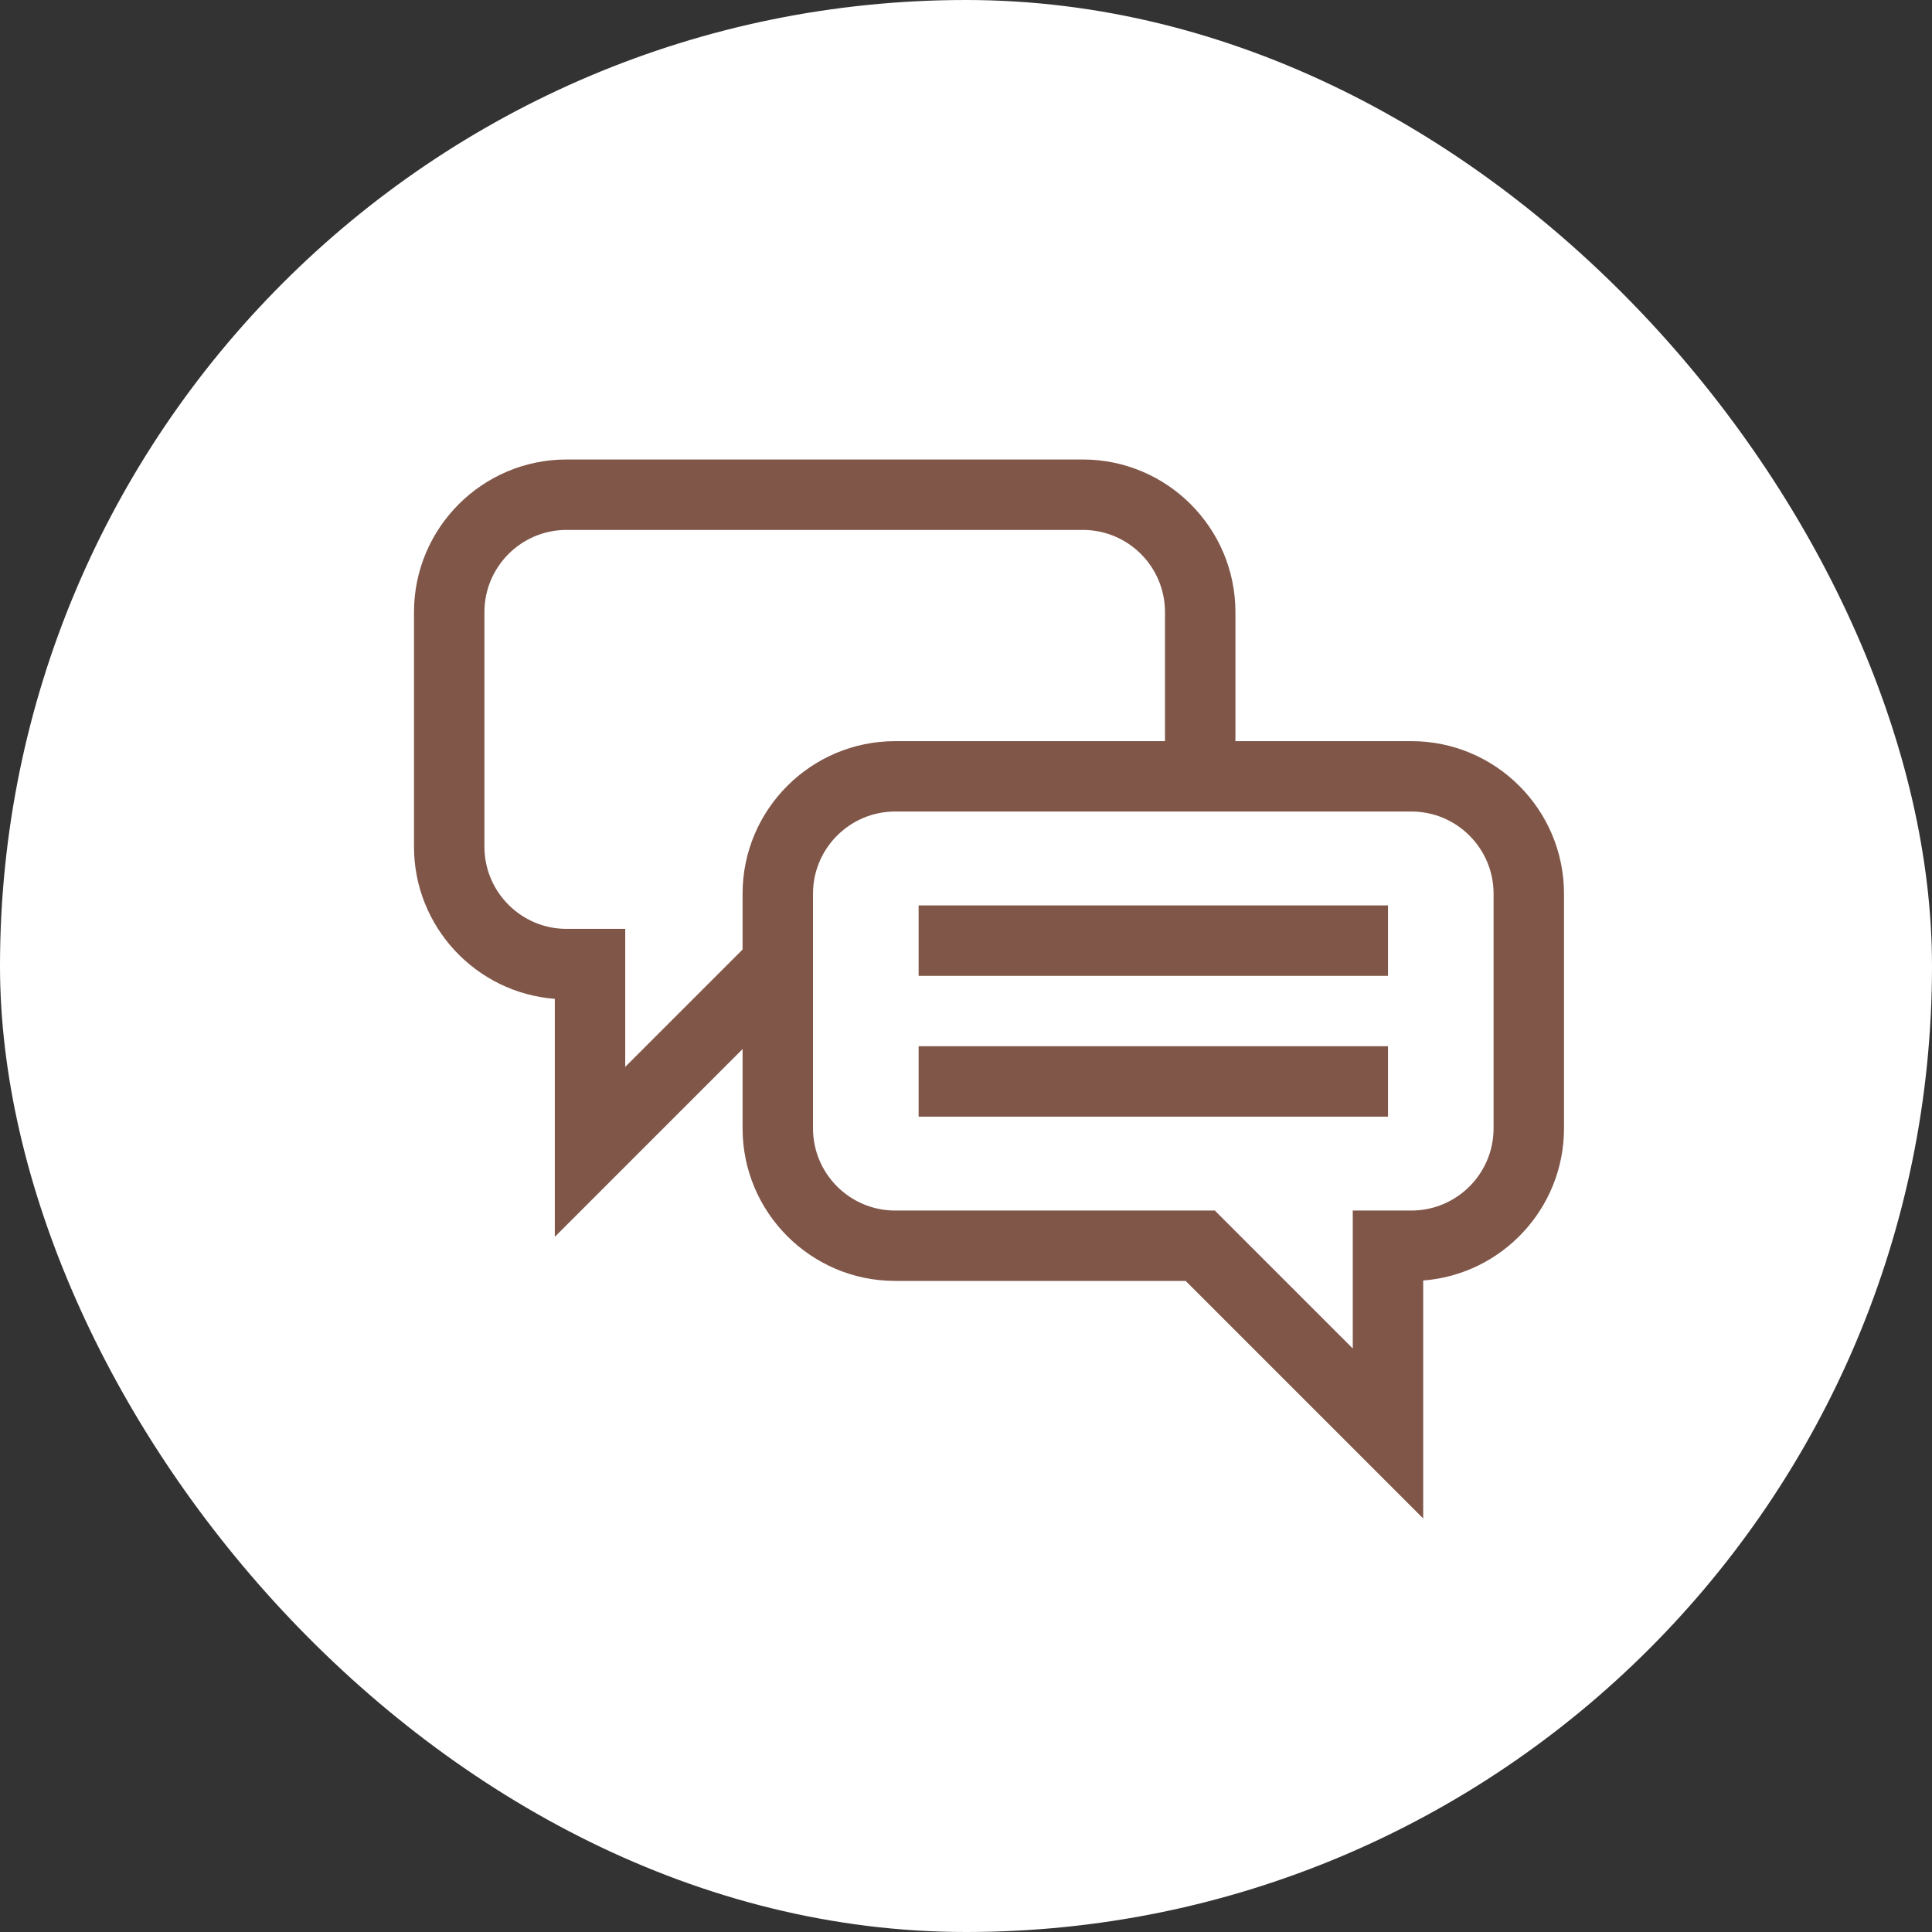 <?xml version="1.0" encoding="UTF-8"?> <svg xmlns="http://www.w3.org/2000/svg" width="42" height="42" viewBox="0 0 42 42" fill="none"><rect x="0" y="0" width="42" height="42" fill="#333333" stroke="none"/><rect width="42" height="42" rx="21" fill="white"></rect><g clip-path="url(#clip0_1893_619)"><path d="M30.684 16.112H26.857V13.306C26.857 11.477 25.369 9.989 23.541 9.989H12.316C10.488 9.989 9 11.477 9 13.306V18.408C9 20.15 10.351 21.584 12.061 21.714V26.888L16.143 22.806V24.53C16.143 26.359 17.631 27.846 19.459 27.846H25.775L30.939 33.01V27.837C32.649 27.706 34 26.273 34 24.53V19.428C34 17.599 32.512 16.112 30.684 16.112ZM16.143 19.428V20.642L13.592 23.193V20.193H12.316C11.332 20.193 10.531 19.392 10.531 18.408V13.306C10.531 12.321 11.332 11.52 12.316 11.52H23.541C24.526 11.52 25.326 12.321 25.326 13.306V16.112H19.459C17.631 16.112 16.143 17.599 16.143 19.428ZM32.469 24.53C32.469 25.515 31.668 26.316 30.684 26.316H29.408V29.315L26.409 26.316H19.459C18.474 26.316 17.674 25.515 17.674 24.53V19.428C17.674 18.443 18.474 17.642 19.459 17.642H30.684C31.668 17.642 32.469 18.443 32.469 19.428V24.53Z" fill="#805648"></path><path d="M30.174 19.683H19.97V21.214H30.174V19.683Z" fill="#805648"></path><path d="M30.174 22.744H19.97V24.275H30.174V22.744Z" fill="#805648"></path></g><defs><clipPath id="clip0_1893_619"><rect width="25" height="25" fill="white" transform="translate(9 9)"></rect></clipPath></defs></svg> 